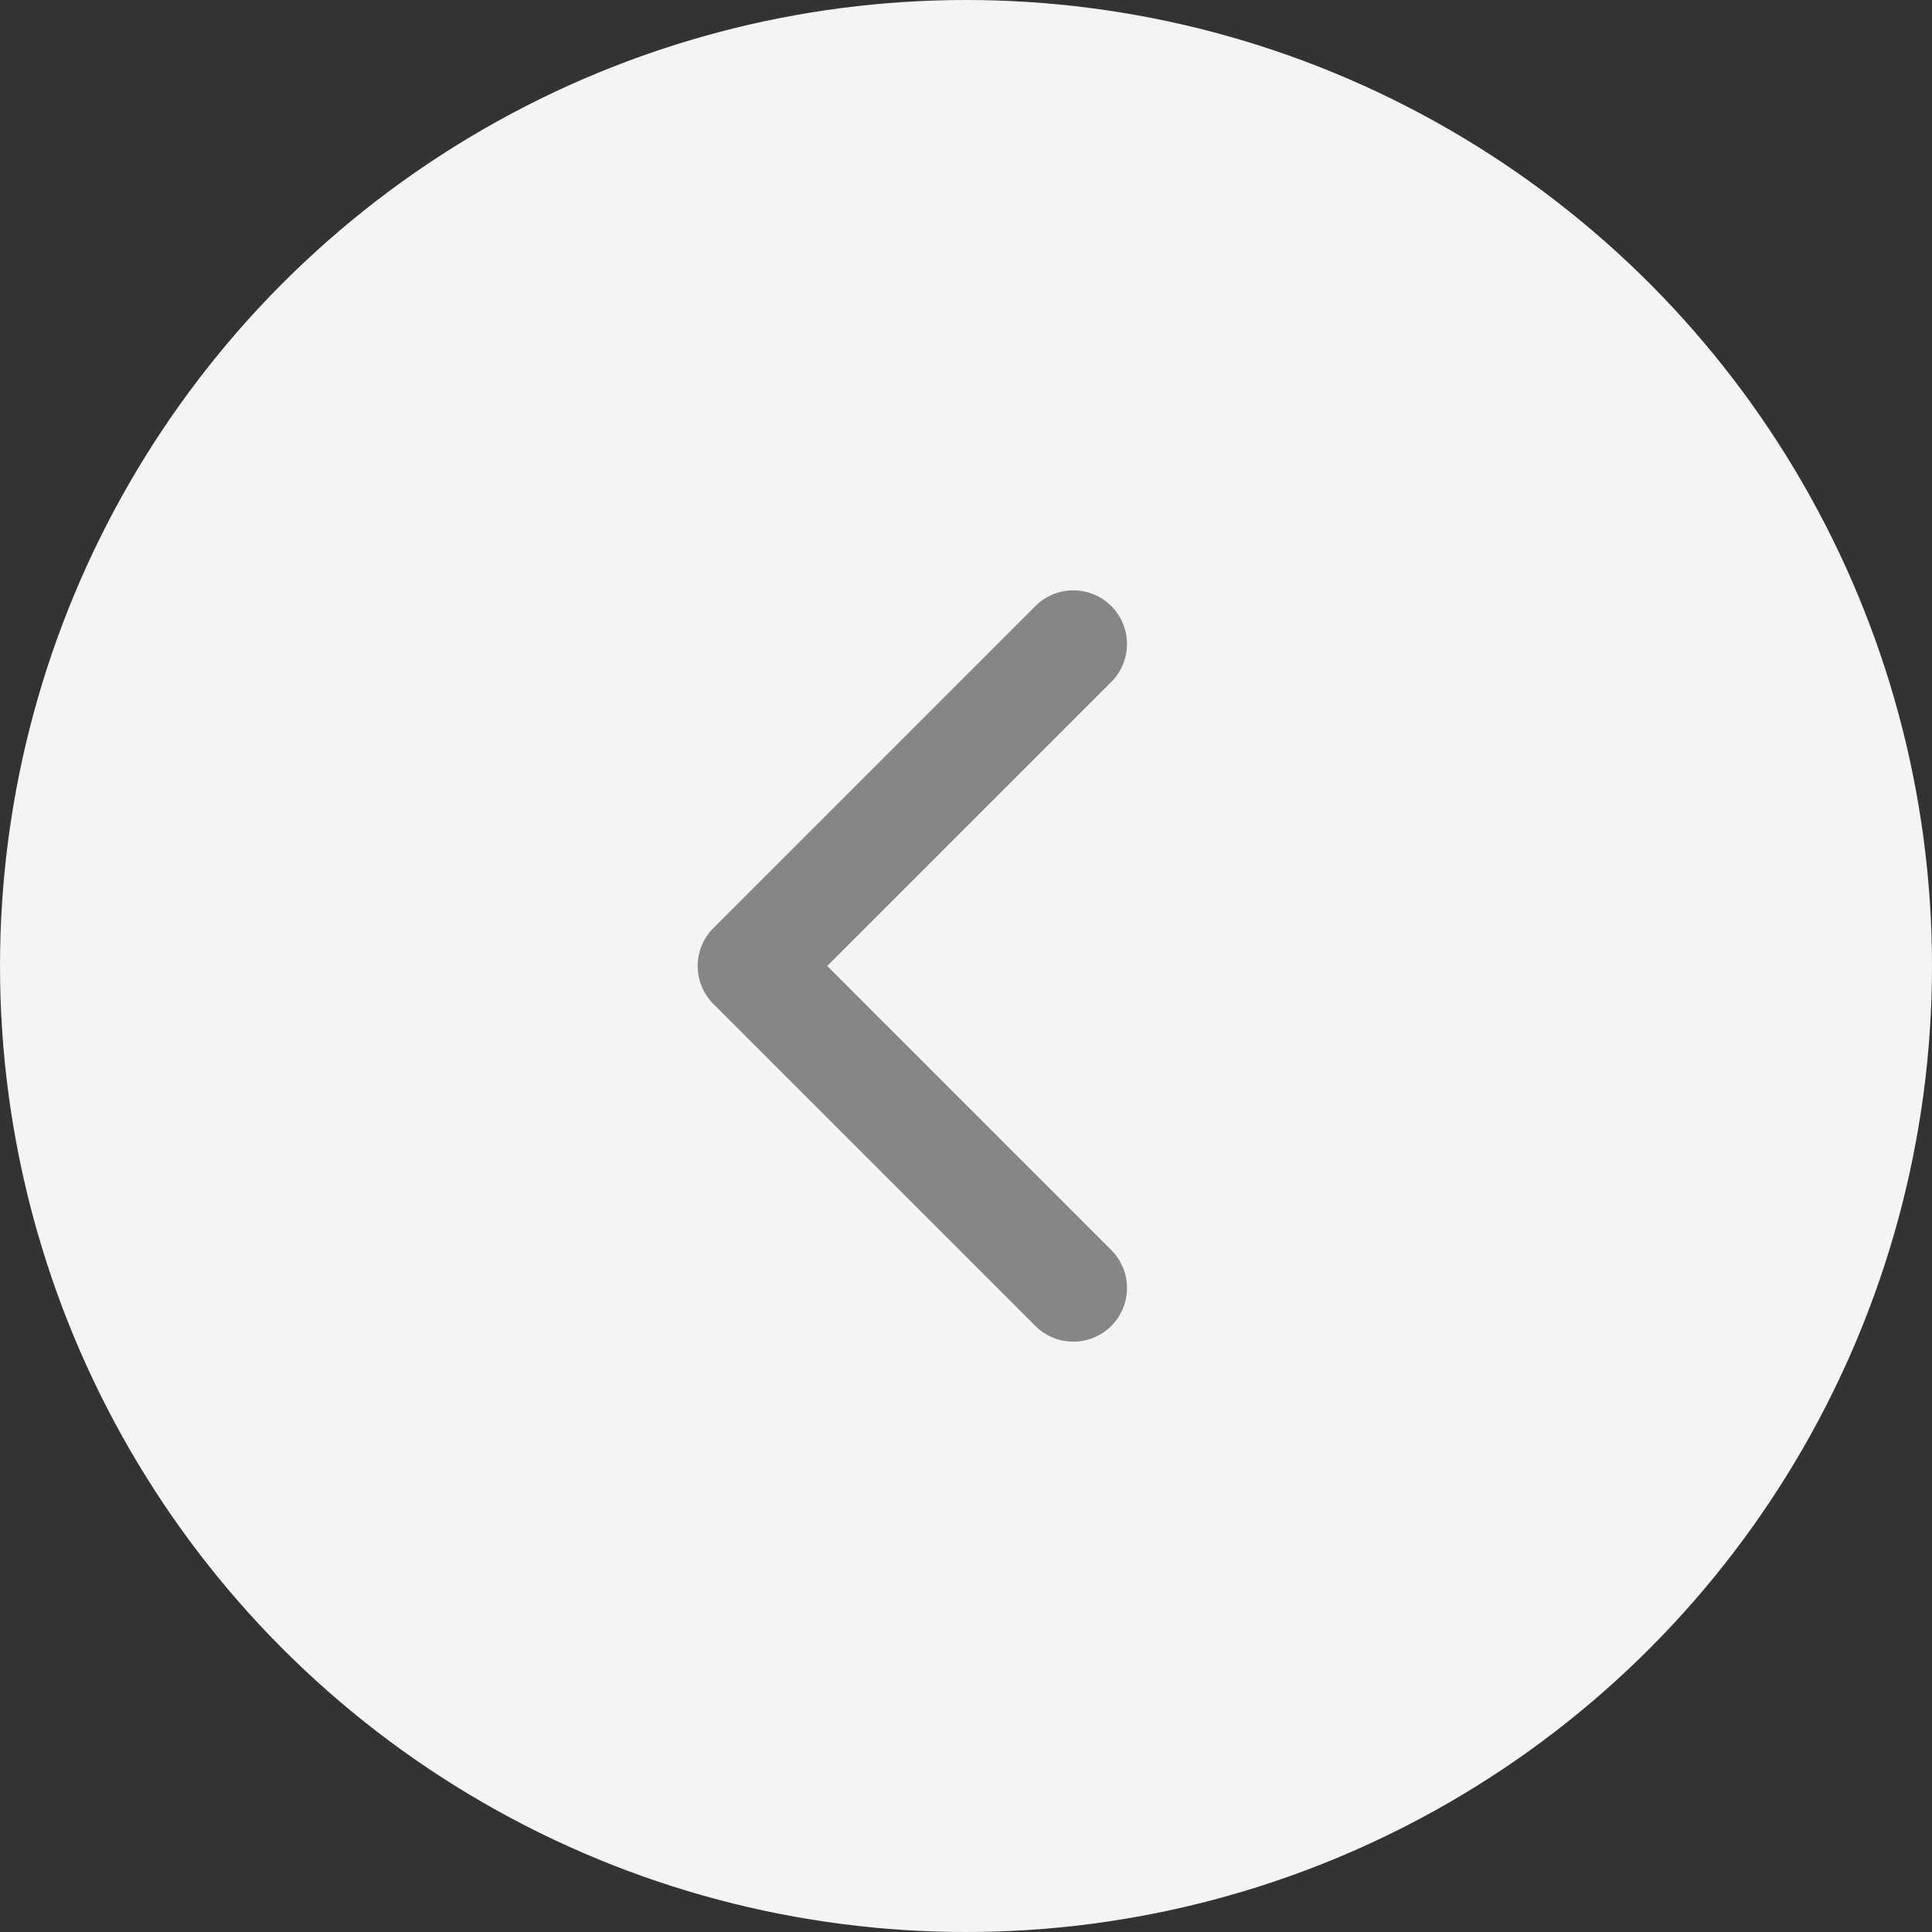 <svg width="36" height="36" viewBox="0 0 36 36" fill="none" xmlns="http://www.w3.org/2000/svg">
<rect x="0" y="0" width="36" height="36" fill="#333333" stroke="none"/>
<circle cx="18" cy="18" r="18" fill="#F4F4F4"/>
<path d="M20 12L14 18L20 24" stroke="#868686" stroke-width="2" stroke-linecap="round" stroke-linejoin="round"/>
</svg>
